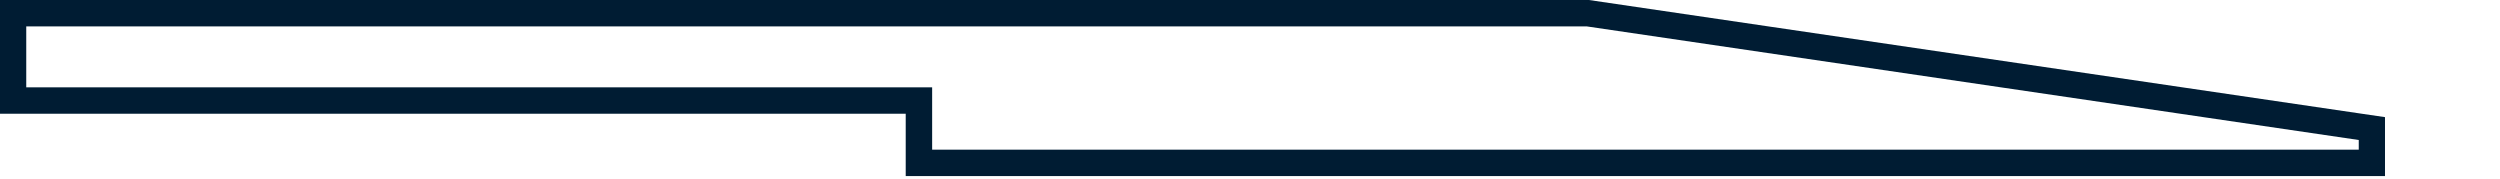 <?xml version="1.0" encoding="utf-8"?>
<svg xmlns="http://www.w3.org/2000/svg" fill="none" height="100%" overflow="visible" preserveAspectRatio="none" style="display: block;" viewBox="0 0 14 1" width="100%">
<path clip-rule="evenodd" d="M0 0H8.898L13.356 0.656V0.986H5.072V0.637H0V0ZM0.147 0.148V0.489H5.22V0.838H13.209V0.784L8.887 0.148H0.147Z" fill="#001C33" fill-rule="evenodd" id="Vector"/>
</svg>